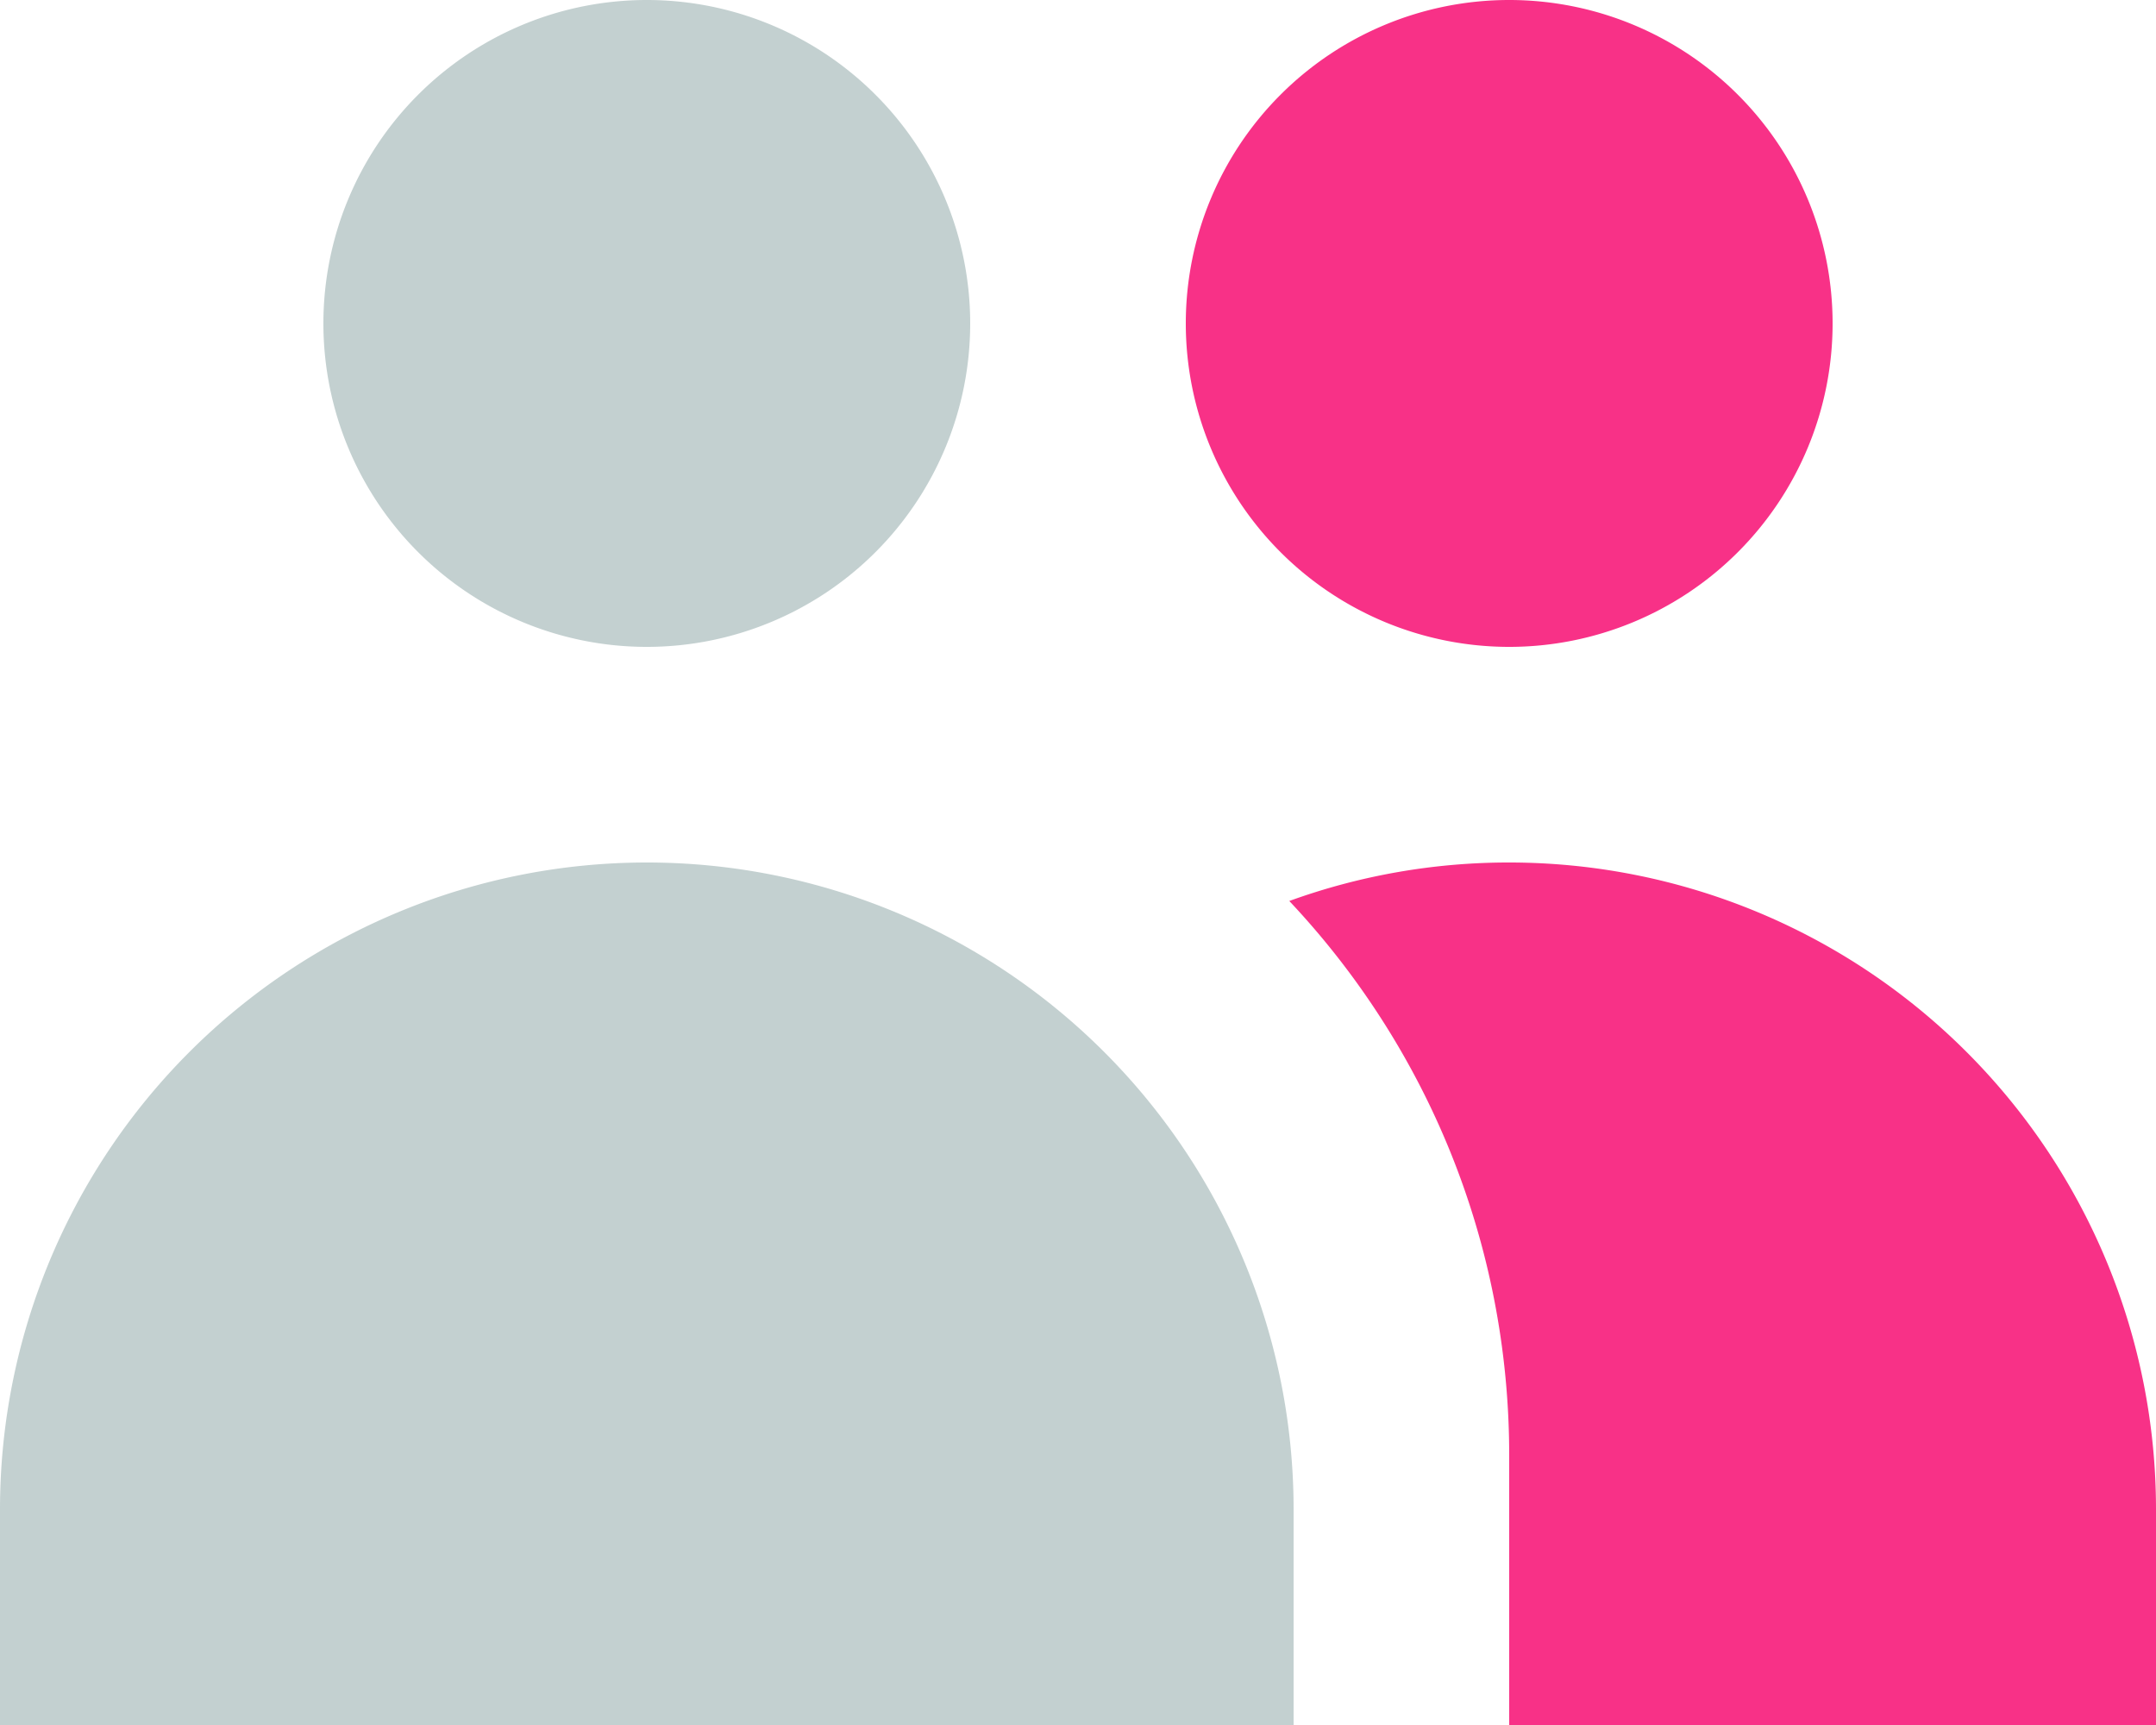 <svg width="20" height="16" viewBox="0 0 20 16" xmlns="http://www.w3.org/2000/svg">
    <g fill="none" fill-rule="evenodd">
        <path d="M6 8a6 6 0 0 1 6 6v2H0v-2a6 6 0 0 1 6-6zm0-8a3 3 0 1 1 0 6 3 3 0 0 1 0-6z" fill="#C3D0D0"/>
        <path d="M14 8a6 6 0 0 1 6 6v2h-6v-2.5c0-1.99-.775-3.8-2.04-5.143A5.966 5.966 0 0 1 14 8zm0-8a3 3 0 1 1 0 6 3 3 0 0 1 0-6z" fill="#F83187"/>
    </g>
</svg>
